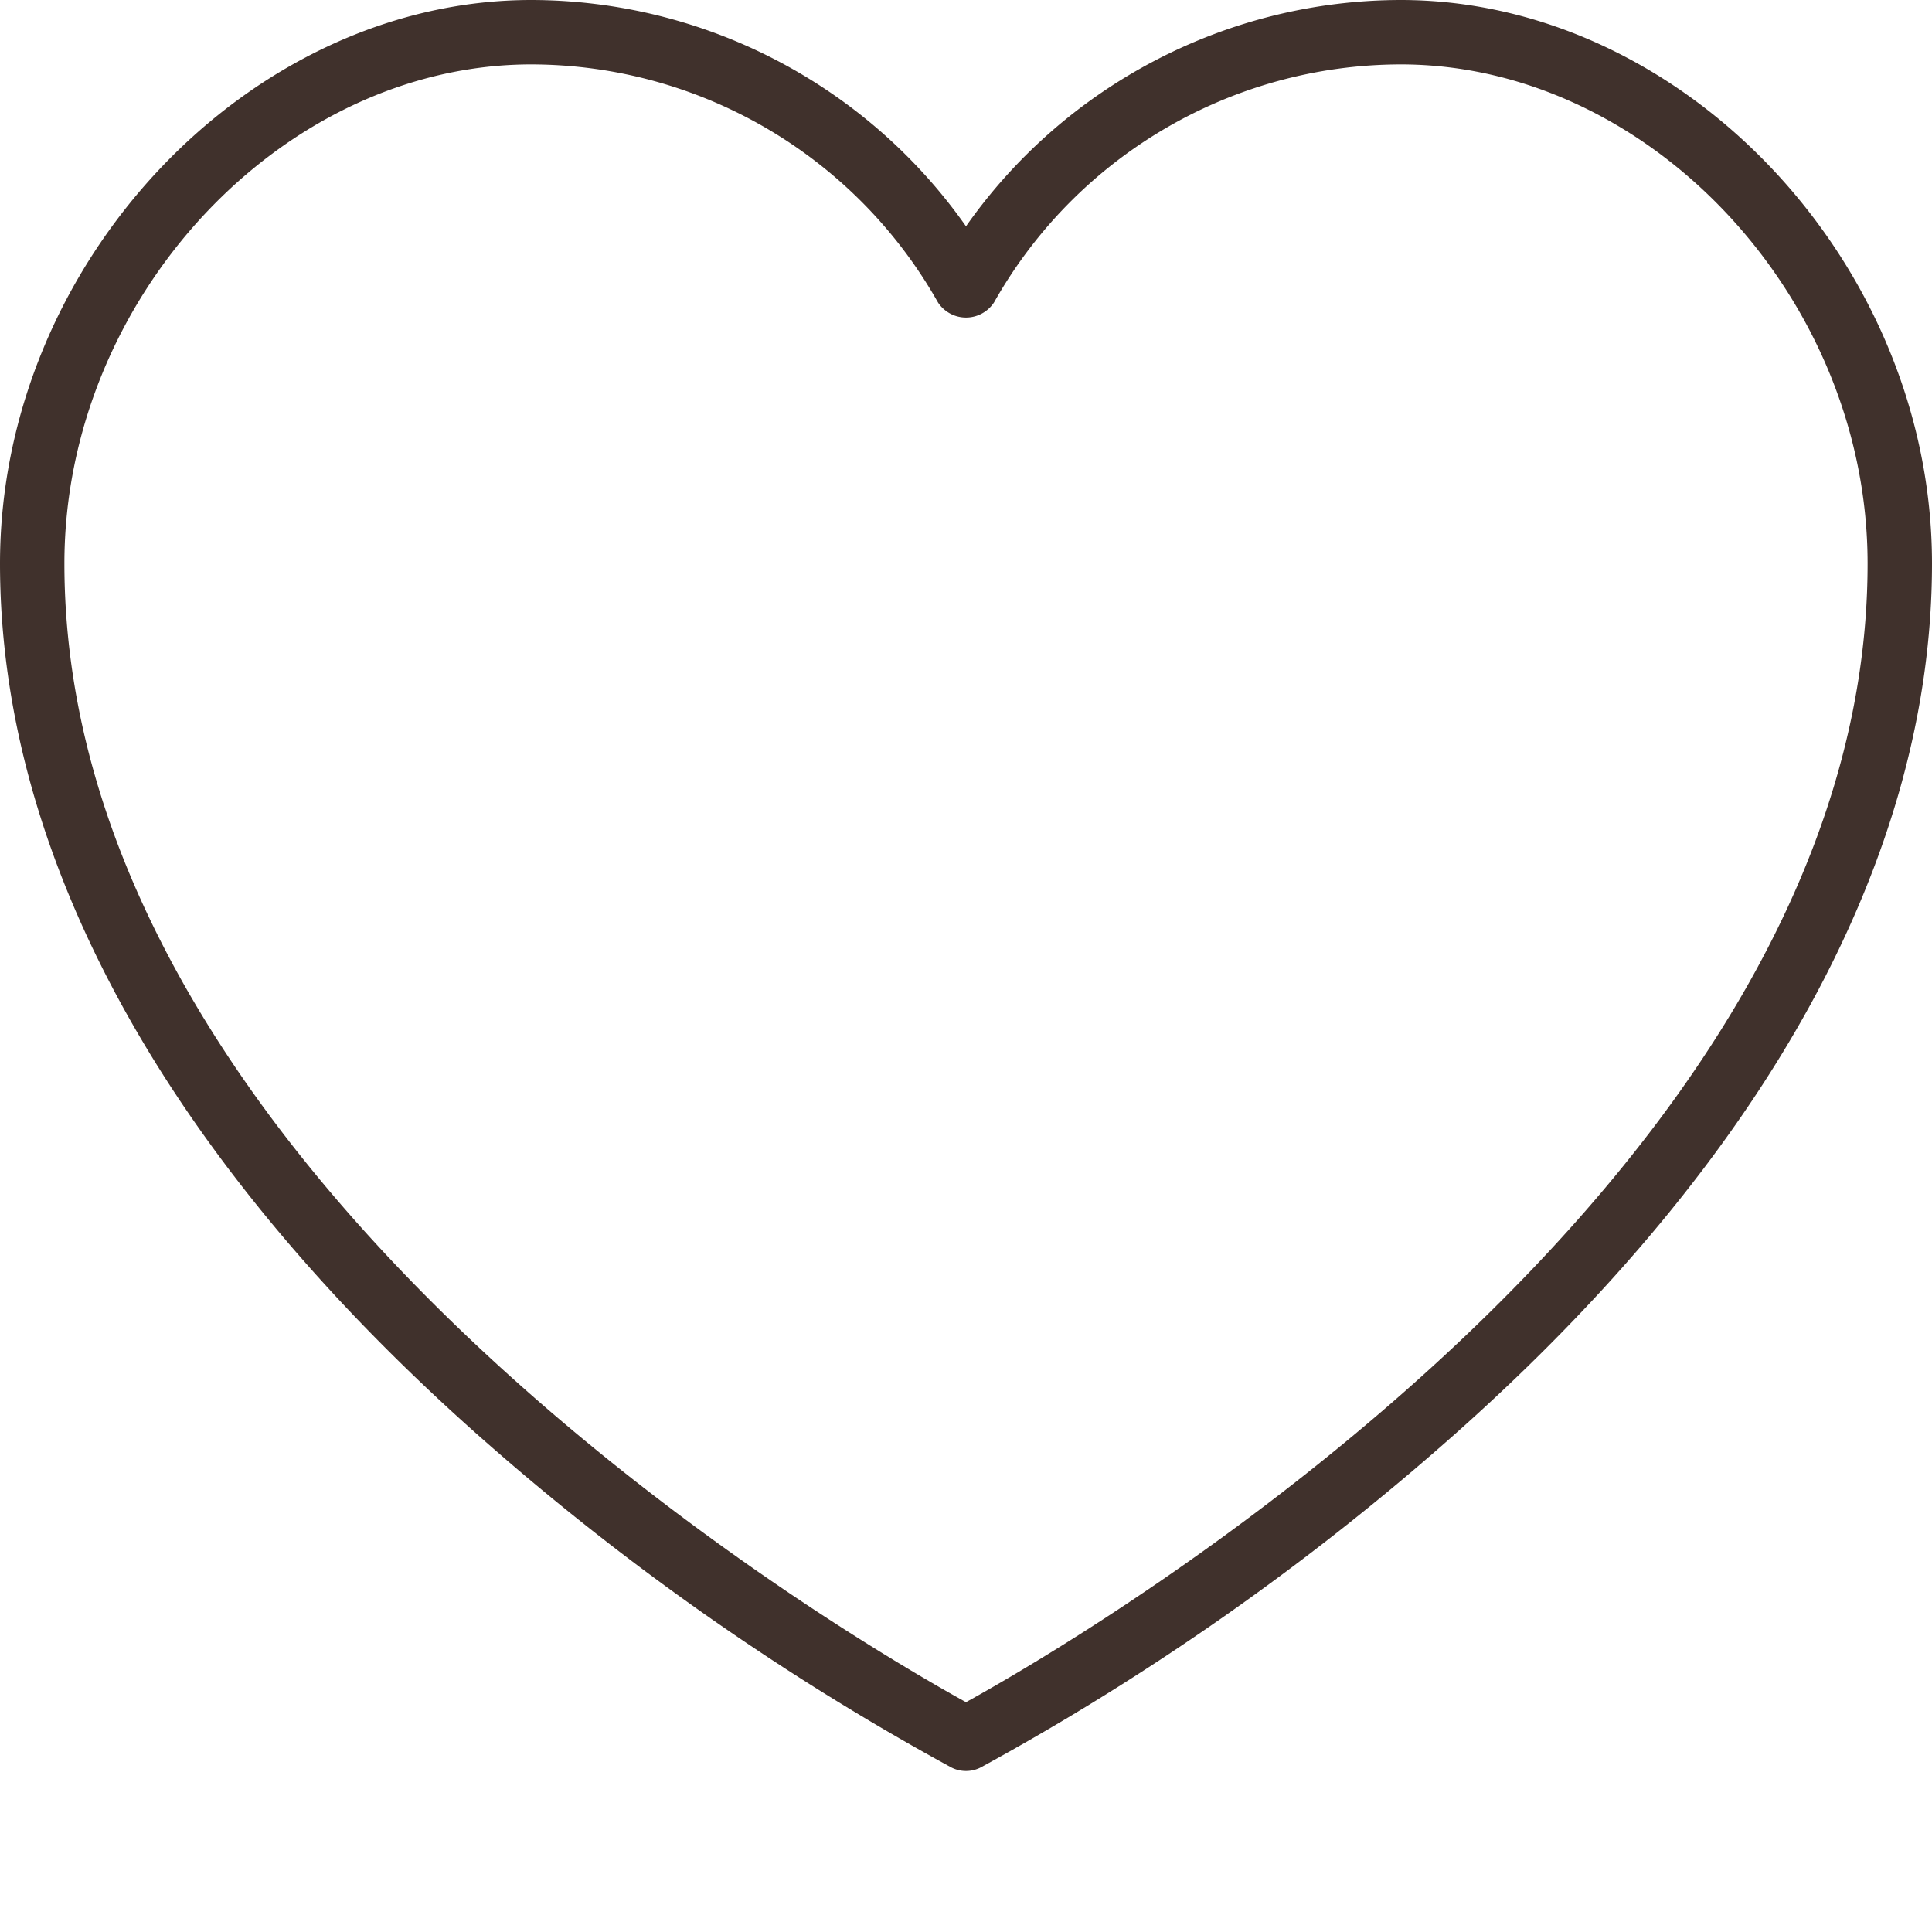 <svg xmlns="http://www.w3.org/2000/svg" version="1.1" xmlns:xlink="http://www.w3.org/1999/xlink" xmlns:svgjs="http://svgjs.com/svgjs" width="512" height="512" x="0" y="0" viewBox="0 0 480 480" style="enable-background:new 0 0 512 512" xml:space="preserve" class=""><g><path d="M348 0c-43 .066-83.281 21.04-108 56.223A132.242 132.242 0 0 0 132 0C61.68 0 0 65.426 0 140c0 72.68 41.04 147.535 118.688 216.48a638.51 638.51 0 0 0 117.64 82.625 8.015 8.015 0 0 0 7.344 0 638.546 638.546 0 0 0 117.601-82.625C438.961 287.535 480 212.68 480 140 480 65.426 418.32 0 348 0zM240 422.902C210.617 406.688 16 293.406 16 140 16 73.945 70.2 16 132 16c41.867.074 80.46 22.66 101.031 59.129 1.54 2.351 4.16 3.766 6.969 3.766s5.43-1.415 6.969-3.766C267.539 38.66 306.133 16.074 348 16c61.8 0 116 57.945 116 124 0 153.406-194.617 266.688-224 282.902zm0 0" fill="#40312c" data-original="#000000" opacity="1"></path></g></svg>